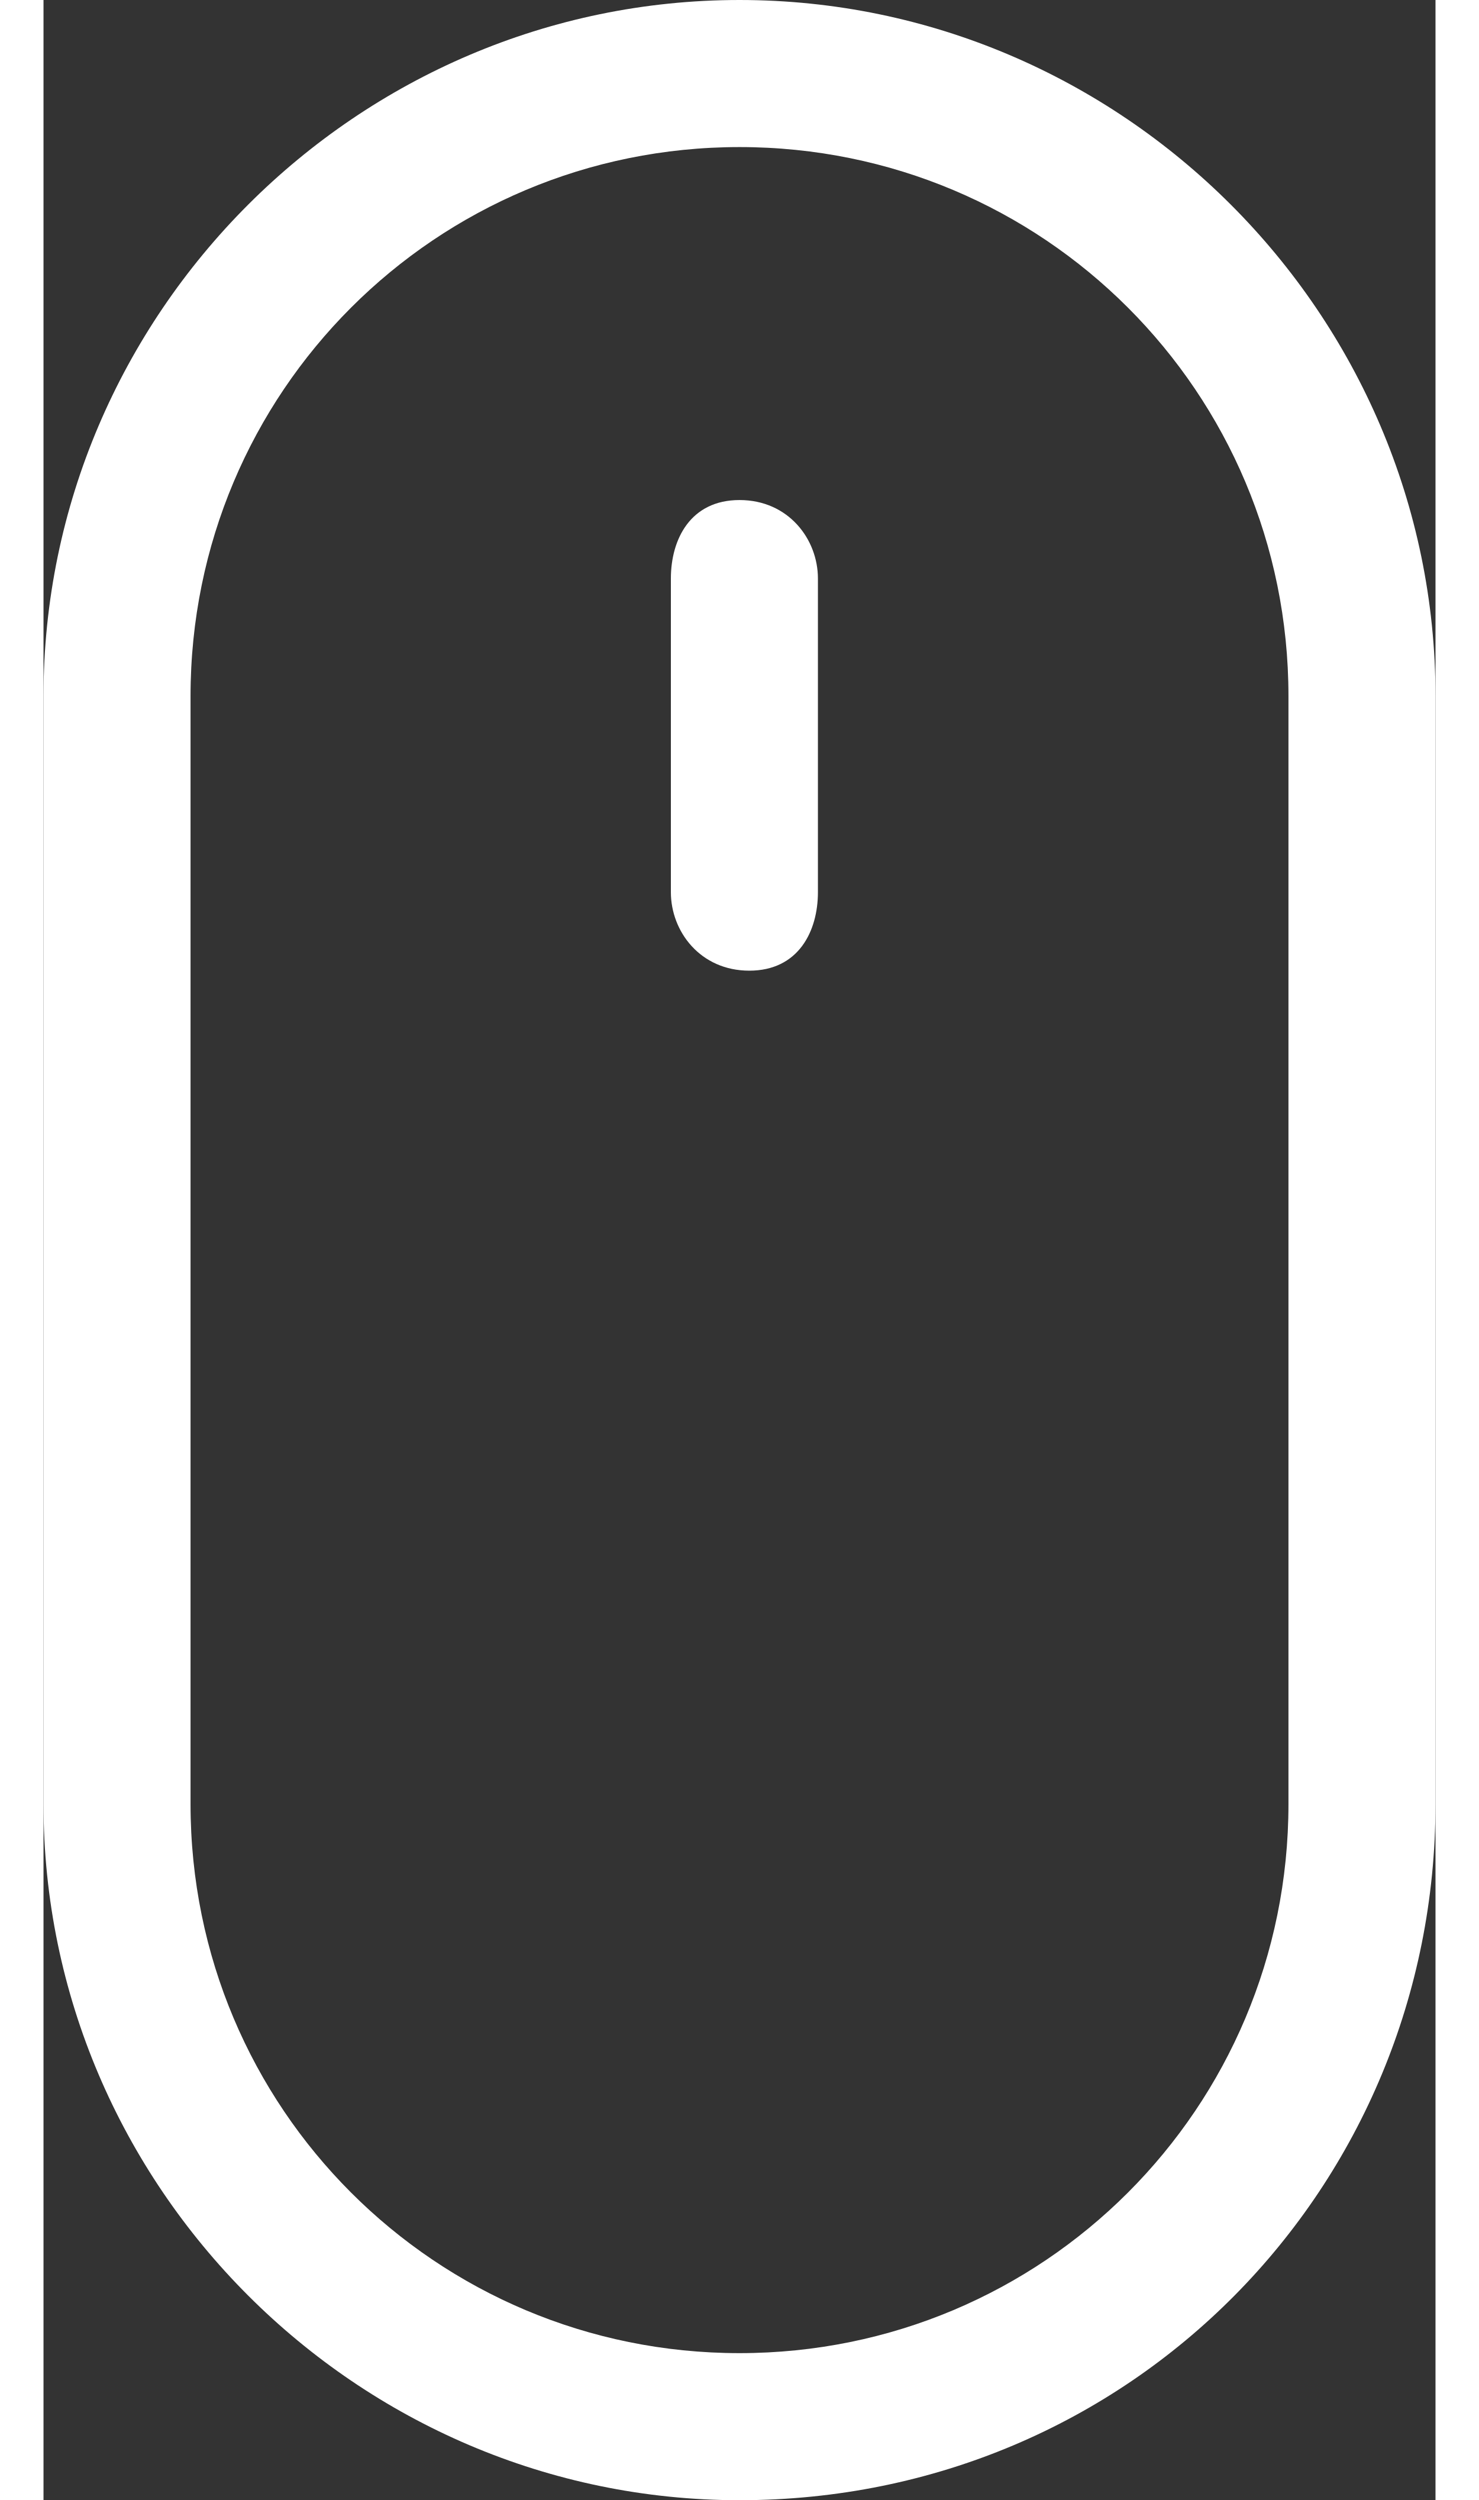 <?xml version="1.0" encoding="UTF-8"?> <svg xmlns="http://www.w3.org/2000/svg" viewBox="0 0 14.2 25.5" height="24"><rect x="0" y="0" width="14.2" height="25.5" fill="#333333" stroke="none"/><path d="M7.1 25.5c-3.9 0-7.1-3.2-7.1-7.1V7.1C0 3.2 3.2 0 7.1 0s7.1 3.2 7.1 7.1v11.3c0 3.9-3.1 7.1-7.1 7.1zm0-24C4 1.5 1.5 4 1.5 7.1v11.3C1.5 21.5 4 24 7.1 24c3.1 0 5.6-2.5 5.6-5.6V7.1c0-3.1-2.5-5.6-5.6-5.6zm.8 7.6V5.9c0-.4-.3-.8-.8-.8s-.7.4-.7.8v3.2c0 .4.3.8.8.8s.7-.4.7-.8z" fill="#fff"></path></svg> 